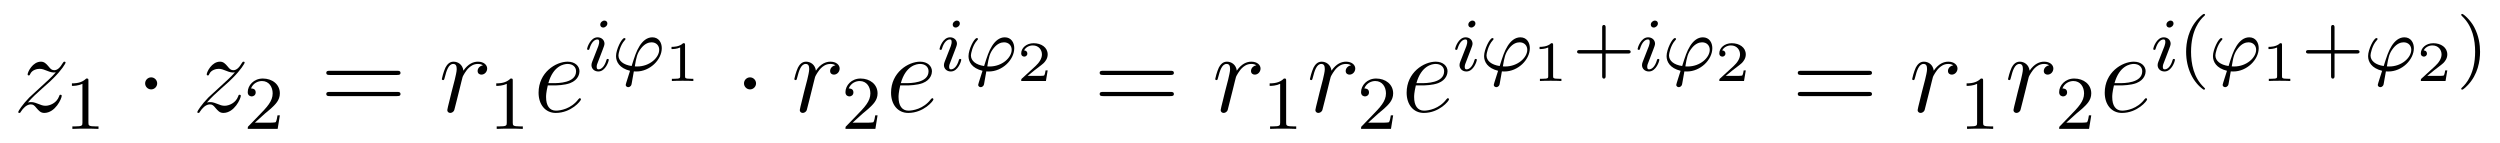 <?xml version='1.0'?>
<!-- This file was generated by dvisvgm 1.14.1 -->
<svg height='15pt' version='1.1' viewBox='0 -15 263 15' width='263pt' xmlns='http://www.w3.org/2000/svg' xmlns:xlink='http://www.w3.org/1999/xlink'>
<g id='page1'>
<g transform='matrix(1 0 0 1 -127 651)'>
<path d='M129.918 -655.208C130.432 -655.794 130.851 -656.165 131.448 -656.703C132.166 -657.324 132.476 -657.623 132.644 -657.802C133.481 -658.627 133.899 -659.321 133.899 -659.416C133.899 -659.512 133.803 -659.512 133.779 -659.512C133.696 -659.512 133.672 -659.464 133.612 -659.38C133.313 -658.866 133.026 -658.615 132.715 -658.615C132.464 -658.615 132.333 -658.723 132.106 -659.01C131.855 -659.308 131.652 -659.512 131.305 -659.512C130.432 -659.512 129.906 -658.424 129.906 -658.173C129.906 -658.137 129.918 -658.065 130.026 -658.065C130.121 -658.065 130.133 -658.113 130.169 -658.197C130.373 -658.675 130.946 -658.759 131.173 -658.759C131.424 -658.759 131.663 -658.675 131.914 -658.567C132.369 -658.376 132.56 -658.376 132.68 -658.376C132.763 -658.376 132.811 -658.376 132.871 -658.388C132.476 -657.922 131.831 -657.348 131.293 -656.858L130.086 -655.746C129.356 -655.005 128.914 -654.3 128.914 -654.216C128.914 -654.144 128.974 -654.12 129.046 -654.12C129.117 -654.12 129.129 -654.132 129.213 -654.276C129.404 -654.575 129.787 -655.017 130.229 -655.017C130.48 -655.017 130.6 -654.933 130.839 -654.634C131.066 -654.372 131.269 -654.12 131.652 -654.12C132.823 -654.12 133.493 -655.639 133.493 -655.913C133.493 -655.961 133.481 -656.033 133.361 -656.033C133.265 -656.033 133.253 -655.985 133.218 -655.866C132.954 -655.16 132.249 -654.873 131.783 -654.873C131.532 -654.873 131.293 -654.957 131.042 -655.065C130.564 -655.256 130.432 -655.256 130.277 -655.256C130.157 -655.256 130.026 -655.256 129.918 -655.208Z' fill-rule='evenodd'/>
<path d='M136.302 -657.516C136.302 -657.731 136.286 -657.739 136.071 -657.739C135.744 -657.42 135.322 -657.229 134.565 -657.229V-656.966C134.78 -656.966 135.21 -656.966 135.672 -657.181V-653.093C135.672 -652.798 135.649 -652.703 134.892 -652.703H134.613V-652.44C134.939 -652.464 135.625 -652.464 135.983 -652.464C136.342 -652.464 137.035 -652.464 137.362 -652.44V-652.703H137.083C136.326 -652.703 136.302 -652.798 136.302 -653.093V-657.516Z' fill-rule='evenodd'/>
<path d='M143.535 -657.228C143.535 -657.575 143.248 -657.862 142.902 -657.862C142.555 -657.862 142.268 -657.575 142.268 -657.228C142.268 -656.882 142.555 -656.595 142.902 -656.595C143.248 -656.595 143.535 -656.882 143.535 -657.228Z' fill-rule='evenodd'/>
<path d='M148.758 -655.208C149.272 -655.794 149.69 -656.165 150.288 -656.703C151.005 -657.324 151.316 -657.623 151.483 -657.802C152.32 -658.627 152.738 -659.321 152.738 -659.416C152.738 -659.512 152.643 -659.512 152.619 -659.512C152.535 -659.512 152.511 -659.464 152.451 -659.38C152.153 -658.866 151.866 -658.615 151.555 -658.615C151.304 -658.615 151.172 -658.723 150.945 -659.01C150.694 -659.308 150.491 -659.512 150.144 -659.512C149.272 -659.512 148.746 -658.424 148.746 -658.173C148.746 -658.137 148.758 -658.065 148.865 -658.065C148.961 -658.065 148.973 -658.113 149.008 -658.197C149.212 -658.675 149.786 -658.759 150.013 -658.759C150.264 -658.759 150.503 -658.675 150.754 -658.567C151.208 -658.376 151.399 -658.376 151.519 -658.376C151.602 -658.376 151.65 -658.376 151.71 -658.388C151.316 -657.922 150.67 -657.348 150.132 -656.858L148.925 -655.746C148.196 -655.005 147.753 -654.3 147.753 -654.216C147.753 -654.144 147.813 -654.12 147.885 -654.12C147.957 -654.12 147.968 -654.132 148.052 -654.276C148.243 -654.575 148.626 -655.017 149.068 -655.017C149.319 -655.017 149.439 -654.933 149.678 -654.634C149.905 -654.372 150.108 -654.12 150.491 -654.12C151.662 -654.12 152.332 -655.639 152.332 -655.913C152.332 -655.961 152.32 -656.033 152.2 -656.033C152.105 -656.033 152.093 -655.985 152.057 -655.866C151.794 -655.16 151.088 -654.873 150.623 -654.873C150.371 -654.873 150.132 -654.957 149.881 -655.065C149.403 -655.256 149.272 -655.256 149.116 -655.256C148.997 -655.256 148.865 -655.256 148.758 -655.208Z' fill-rule='evenodd'/>
<path d='M154.887 -654.066C155.015 -654.185 155.349 -654.448 155.477 -654.56C155.971 -655.014 156.441 -655.452 156.441 -656.177C156.441 -657.125 155.644 -657.739 154.648 -657.739C153.692 -657.739 153.062 -657.014 153.062 -656.305C153.062 -655.914 153.373 -655.858 153.485 -655.858C153.652 -655.858 153.899 -655.978 153.899 -656.281C153.899 -656.695 153.501 -656.695 153.405 -656.695C153.636 -657.277 154.17 -657.476 154.56 -657.476C155.302 -657.476 155.684 -656.847 155.684 -656.177C155.684 -655.348 155.102 -654.743 154.162 -653.779L153.158 -652.743C153.062 -652.655 153.062 -652.639 153.062 -652.44H156.21L156.441 -653.866H156.194C156.17 -653.707 156.106 -653.308 156.011 -653.157C155.963 -653.093 155.357 -653.093 155.23 -653.093H153.811L154.887 -654.066Z' fill-rule='evenodd'/>
<path d='M168.749 -658.113C168.916 -658.113 169.132 -658.113 169.132 -658.328C169.132 -658.555 168.928 -658.555 168.749 -658.555H161.708C161.541 -658.555 161.326 -658.555 161.326 -658.34C161.326 -658.113 161.529 -658.113 161.708 -658.113H168.749ZM168.749 -655.89C168.916 -655.89 169.132 -655.89 169.132 -656.105C169.132 -656.332 168.928 -656.332 168.749 -656.332H161.708C161.541 -656.332 161.326 -656.332 161.326 -656.117C161.326 -655.89 161.529 -655.89 161.708 -655.89H168.749Z' fill-rule='evenodd'/>
<path d='M177.807 -659.129C177.437 -659.058 177.246 -658.794 177.246 -658.532C177.246 -658.245 177.473 -658.149 177.64 -658.149C177.975 -658.149 178.25 -658.436 178.25 -658.794C178.25 -659.177 177.879 -659.512 177.281 -659.512C176.803 -659.512 176.253 -659.297 175.751 -658.567C175.668 -659.201 175.189 -659.512 174.711 -659.512C174.245 -659.512 174.006 -659.153 173.862 -658.89C173.659 -658.46 173.48 -657.742 173.48 -657.683C173.48 -657.635 173.528 -657.575 173.612 -657.575C173.707 -657.575 173.719 -657.587 173.791 -657.862C173.97 -658.579 174.197 -659.273 174.675 -659.273C174.962 -659.273 175.046 -659.069 175.046 -658.723C175.046 -658.46 174.926 -657.993 174.843 -657.623L174.508 -656.332C174.46 -656.105 174.329 -655.567 174.269 -655.352C174.185 -655.041 174.054 -654.479 174.054 -654.419C174.054 -654.252 174.185 -654.12 174.365 -654.12C174.496 -654.12 174.723 -654.204 174.795 -654.443C174.831 -654.539 175.273 -656.344 175.345 -656.619C175.405 -656.882 175.476 -657.133 175.536 -657.396C175.584 -657.563 175.632 -657.754 175.668 -657.91C175.703 -658.017 176.026 -658.603 176.325 -658.866C176.468 -658.998 176.779 -659.273 177.269 -659.273C177.461 -659.273 177.652 -659.237 177.807 -659.129Z' fill-rule='evenodd'/>
<path d='M180.942 -657.516C180.942 -657.731 180.926 -657.739 180.711 -657.739C180.384 -657.42 179.962 -657.229 179.205 -657.229V-656.966C179.42 -656.966 179.85 -656.966 180.312 -657.181V-653.093C180.312 -652.798 180.289 -652.703 179.532 -652.703H179.253V-652.44C179.579 -652.464 180.265 -652.464 180.623 -652.464C180.982 -652.464 181.675 -652.464 182.002 -652.44V-652.703H181.723C180.966 -652.703 180.942 -652.798 180.942 -653.093V-657.516Z' fill-rule='evenodd'/>
<path d='M185.26 -657.013C185.583 -657.013 186.395 -657.037 186.969 -657.252C187.878 -657.599 187.961 -658.293 187.961 -658.507C187.961 -659.033 187.507 -659.512 186.718 -659.512C185.463 -659.512 183.658 -658.376 183.658 -656.248C183.658 -654.993 184.375 -654.12 185.463 -654.12C187.089 -654.12 188.117 -655.387 188.117 -655.543C188.117 -655.615 188.045 -655.674 187.997 -655.674C187.961 -655.674 187.949 -655.662 187.842 -655.555C187.077 -654.539 185.941 -654.36 185.487 -654.36C184.806 -654.36 184.447 -654.897 184.447 -655.782C184.447 -655.949 184.447 -656.248 184.626 -657.013H185.26ZM184.686 -657.252C185.2 -659.093 186.336 -659.273 186.718 -659.273C187.244 -659.273 187.603 -658.962 187.603 -658.507C187.603 -657.252 185.69 -657.252 185.188 -657.252H184.686Z' fill-rule='evenodd'/>
<path d='M190.895 -663.532C190.895 -663.708 190.767 -663.835 190.584 -663.835C190.377 -663.835 190.146 -663.644 190.146 -663.405C190.146 -663.229 190.273 -663.102 190.456 -663.102C190.663 -663.102 190.895 -663.293 190.895 -663.532ZM189.731 -660.608L189.301 -659.508C189.261 -659.389 189.221 -659.293 189.221 -659.157C189.221 -658.767 189.524 -658.48 189.946 -658.48C190.719 -658.48 191.046 -659.596 191.046 -659.699C191.046 -659.779 190.982 -659.803 190.927 -659.803C190.831 -659.803 190.815 -659.747 190.791 -659.667C190.608 -659.03 190.281 -658.703 189.962 -658.703C189.867 -658.703 189.771 -658.743 189.771 -658.958C189.771 -659.15 189.827 -659.293 189.93 -659.54C190.01 -659.755 190.09 -659.97 190.178 -660.186L190.424 -660.831C190.496 -661.014 190.592 -661.261 190.592 -661.397C190.592 -661.795 190.273 -662.074 189.867 -662.074C189.094 -662.074 188.759 -660.958 188.759 -660.855C188.759 -660.783 188.815 -660.751 188.878 -660.751C188.982 -660.751 188.99 -660.799 189.014 -660.879C189.237 -661.636 189.604 -661.851 189.843 -661.851C189.954 -661.851 190.034 -661.811 190.034 -661.588C190.034 -661.508 190.026 -661.397 189.946 -661.158L189.731 -660.608ZM193.679 -658.488C193.766 -658.48 193.862 -658.48 193.95 -658.48C195.352 -658.48 196.619 -659.699 196.619 -660.935C196.619 -661.516 196.301 -662.074 195.623 -662.074C195.058 -662.074 194.611 -661.684 194.285 -661.166C193.934 -660.6 193.775 -660.09 193.447 -659.054C192.58 -659.182 192.061 -659.596 192.061 -660.177C192.061 -660.353 192.229 -661.222 192.707 -661.747C192.803 -661.851 192.803 -661.867 192.803 -661.899C192.803 -661.907 192.803 -661.994 192.683 -661.994C192.404 -661.994 191.806 -660.799 191.806 -660.098C191.806 -659.5 192.157 -658.831 193.28 -658.552L193.042 -657.803C192.89 -657.317 192.826 -657.134 192.826 -657.078C192.826 -656.887 193.002 -656.831 193.09 -656.831C193.153 -656.831 193.376 -656.863 193.44 -657.142C193.495 -657.421 193.624 -658.138 193.679 -658.488ZM193.782 -659.014C193.934 -659.931 194.014 -660.393 194.467 -660.951C194.842 -661.413 195.233 -661.548 195.544 -661.548C196.038 -661.548 196.349 -661.206 196.349 -660.767C196.349 -659.931 195.336 -659.006 194.029 -659.006C193.957 -659.006 193.854 -659.006 193.782 -659.014Z' fill-rule='evenodd'/>
<path d='M199.067 -661.274C199.067 -661.454 199.043 -661.454 198.863 -661.454C198.468 -661.071 197.858 -661.071 197.644 -661.071V-660.838C197.798 -660.838 198.193 -660.838 198.552 -661.006V-657.988C198.552 -657.791 198.552 -657.713 197.936 -657.713H197.68V-657.48C198.008 -657.504 198.474 -657.504 198.809 -657.504S199.61 -657.504 199.939 -657.48V-657.713H199.682C199.067 -657.713 199.067 -657.791 199.067 -657.988V-661.274Z' fill-rule='evenodd'/>
<path d='M206.536 -657.228C206.536 -657.575 206.249 -657.862 205.902 -657.862C205.555 -657.862 205.268 -657.575 205.268 -657.228C205.268 -656.882 205.555 -656.595 205.902 -656.595C206.249 -656.595 206.536 -656.882 206.536 -657.228Z' fill-rule='evenodd'/>
<path d='M214.889 -659.129C214.519 -659.058 214.328 -658.794 214.328 -658.532C214.328 -658.245 214.555 -658.149 214.722 -658.149C215.057 -658.149 215.332 -658.436 215.332 -658.794C215.332 -659.177 214.961 -659.512 214.363 -659.512C213.886 -659.512 213.336 -659.297 212.833 -658.567C212.749 -659.201 212.272 -659.512 211.794 -659.512C211.327 -659.512 211.088 -659.153 210.944 -658.89C210.742 -658.46 210.562 -657.742 210.562 -657.683C210.562 -657.635 210.61 -657.575 210.694 -657.575C210.79 -657.575 210.802 -657.587 210.872 -657.862C211.052 -658.579 211.279 -659.273 211.758 -659.273C212.045 -659.273 212.128 -659.069 212.128 -658.723C212.128 -658.46 212.009 -657.993 211.925 -657.623L211.59 -656.332C211.542 -656.105 211.411 -655.567 211.351 -655.352C211.267 -655.041 211.136 -654.479 211.136 -654.419C211.136 -654.252 211.267 -654.12 211.447 -654.12C211.578 -654.12 211.805 -654.204 211.877 -654.443C211.913 -654.539 212.356 -656.344 212.426 -656.619C212.486 -656.882 212.558 -657.133 212.618 -657.396C212.666 -657.563 212.713 -657.754 212.749 -657.91C212.785 -658.017 213.108 -658.603 213.407 -658.866C213.551 -658.998 213.862 -659.273 214.351 -659.273C214.543 -659.273 214.734 -659.237 214.889 -659.129Z' fill-rule='evenodd'/>
<path d='M217.768 -654.066C217.895 -654.185 218.23 -654.448 218.357 -654.56C218.851 -655.014 219.32 -655.452 219.32 -656.177C219.32 -657.125 218.524 -657.739 217.528 -657.739C216.572 -657.739 215.942 -657.014 215.942 -656.305C215.942 -655.914 216.253 -655.858 216.365 -655.858C216.532 -655.858 216.779 -655.978 216.779 -656.281C216.779 -656.695 216.38 -656.695 216.286 -656.695C216.516 -657.277 217.05 -657.476 217.44 -657.476C218.182 -657.476 218.564 -656.847 218.564 -656.177C218.564 -655.348 217.982 -654.743 217.042 -653.779L216.038 -652.743C215.942 -652.655 215.942 -652.639 215.942 -652.44H219.09L219.32 -653.866H219.073C219.05 -653.707 218.987 -653.308 218.891 -653.157C218.843 -653.093 218.237 -653.093 218.11 -653.093H216.691L217.768 -654.066Z' fill-rule='evenodd'/>
<path d='M222.34 -657.013C222.662 -657.013 223.475 -657.037 224.05 -657.252C224.958 -657.599 225.041 -658.293 225.041 -658.507C225.041 -659.033 224.587 -659.512 223.798 -659.512C222.544 -659.512 220.738 -658.376 220.738 -656.248C220.738 -654.993 221.455 -654.12 222.544 -654.12C224.168 -654.12 225.197 -655.387 225.197 -655.543C225.197 -655.615 225.125 -655.674 225.077 -655.674C225.041 -655.674 225.029 -655.662 224.922 -655.555C224.156 -654.539 223.021 -654.36 222.566 -654.36C221.886 -654.36 221.527 -654.897 221.527 -655.782C221.527 -655.949 221.527 -656.248 221.706 -657.013H222.34ZM221.766 -657.252C222.28 -659.093 223.416 -659.273 223.798 -659.273C224.324 -659.273 224.683 -658.962 224.683 -658.507C224.683 -657.252 222.77 -657.252 222.268 -657.252H221.766Z' fill-rule='evenodd'/>
<path d='M227.975 -663.532C227.975 -663.708 227.848 -663.835 227.664 -663.835C227.456 -663.835 227.226 -663.644 227.226 -663.405C227.226 -663.229 227.353 -663.102 227.537 -663.102C227.743 -663.102 227.975 -663.293 227.975 -663.532ZM226.811 -660.608L226.381 -659.508C226.34 -659.389 226.301 -659.293 226.301 -659.157C226.301 -658.767 226.604 -658.48 227.027 -658.48C227.8 -658.48 228.126 -659.596 228.126 -659.699C228.126 -659.779 228.062 -659.803 228.006 -659.803C227.911 -659.803 227.896 -659.747 227.87 -659.667C227.688 -659.03 227.36 -658.703 227.042 -658.703C226.946 -658.703 226.85 -658.743 226.85 -658.958C226.85 -659.15 226.907 -659.293 227.01 -659.54C227.09 -659.755 227.17 -659.97 227.257 -660.186L227.504 -660.831C227.576 -661.014 227.672 -661.261 227.672 -661.397C227.672 -661.795 227.353 -662.074 226.946 -662.074C226.174 -662.074 225.839 -660.958 225.839 -660.855C225.839 -660.783 225.895 -660.751 225.959 -660.751C226.062 -660.751 226.07 -660.799 226.094 -660.879C226.318 -661.636 226.684 -661.851 226.922 -661.851C227.034 -661.851 227.114 -661.811 227.114 -661.588C227.114 -661.508 227.106 -661.397 227.027 -661.158L226.811 -660.608ZM230.759 -658.488C230.846 -658.48 230.942 -658.48 231.03 -658.48C232.432 -658.48 233.699 -659.699 233.699 -660.935C233.699 -661.516 233.381 -662.074 232.703 -662.074C232.138 -662.074 231.691 -661.684 231.365 -661.166C231.014 -660.6 230.855 -660.09 230.527 -659.054C229.66 -659.182 229.141 -659.596 229.141 -660.177C229.141 -660.353 229.309 -661.222 229.787 -661.747C229.883 -661.851 229.883 -661.867 229.883 -661.899C229.883 -661.907 229.883 -661.994 229.763 -661.994C229.484 -661.994 228.886 -660.799 228.886 -660.098C228.886 -659.5 229.237 -658.831 230.36 -658.552L230.122 -657.803C229.97 -657.317 229.906 -657.134 229.906 -657.078C229.906 -656.887 230.082 -656.831 230.17 -656.831C230.233 -656.831 230.456 -656.863 230.52 -657.142C230.575 -657.421 230.704 -658.138 230.759 -658.488ZM230.862 -659.014C231.014 -659.931 231.094 -660.393 231.547 -660.951C231.922 -661.413 232.313 -661.548 232.624 -661.548C233.118 -661.548 233.429 -661.206 233.429 -660.767C233.429 -659.931 232.416 -659.006 231.109 -659.006C231.037 -659.006 230.934 -659.006 230.862 -659.014Z' fill-rule='evenodd'/>
<path d='M237.216 -658.597H236.995C236.983 -658.514 236.923 -658.119 236.833 -658.054C236.792 -658.018 236.308 -658.018 236.224 -658.018H235.106L235.871 -658.639C236.075 -658.801 236.606 -659.183 236.792 -659.362C236.971 -659.542 237.216 -659.846 237.216 -660.271C237.216 -661.017 236.54 -661.454 235.74 -661.454C234.968 -661.454 234.431 -660.946 234.431 -660.384C234.431 -660.079 234.688 -660.043 234.754 -660.043C234.902 -660.043 235.076 -660.151 235.076 -660.366C235.076 -660.498 234.998 -660.689 234.736 -660.689C234.872 -660.994 235.237 -661.221 235.65 -661.221C236.278 -661.221 236.612 -660.755 236.612 -660.271C236.612 -659.846 236.332 -659.41 235.913 -659.028L234.497 -657.731C234.437 -657.671 234.431 -657.665 234.431 -657.48H237.031L237.216 -658.597Z' fill-rule='evenodd'/>
<path d='M250.109 -658.113C250.277 -658.113 250.492 -658.113 250.492 -658.328C250.492 -658.555 250.289 -658.555 250.109 -658.555H243.068C242.9 -658.555 242.686 -658.555 242.686 -658.34C242.686 -658.113 242.888 -658.113 243.068 -658.113H250.109ZM250.109 -655.89C250.277 -655.89 250.492 -655.89 250.492 -656.105C250.492 -656.332 250.289 -656.332 250.109 -656.332H243.068C242.9 -656.332 242.686 -656.332 242.686 -656.117C242.686 -655.89 242.888 -655.89 243.068 -655.89H250.109Z' fill-rule='evenodd'/>
<path d='M259.168 -659.129C258.797 -659.058 258.606 -658.794 258.606 -658.532C258.606 -658.245 258.833 -658.149 259 -658.149C259.334 -658.149 259.609 -658.436 259.609 -658.794C259.609 -659.177 259.24 -659.512 258.641 -659.512C258.163 -659.512 257.614 -659.297 257.111 -658.567C257.028 -659.201 256.549 -659.512 256.072 -659.512C255.605 -659.512 255.366 -659.153 255.222 -658.89C255.019 -658.46 254.84 -657.742 254.84 -657.683C254.84 -657.635 254.888 -657.575 254.971 -657.575C255.067 -657.575 255.079 -657.587 255.151 -657.862C255.33 -658.579 255.557 -659.273 256.036 -659.273C256.322 -659.273 256.406 -659.069 256.406 -658.723C256.406 -658.46 256.286 -657.993 256.202 -657.623L255.868 -656.332C255.821 -656.105 255.689 -655.567 255.629 -655.352C255.545 -655.041 255.414 -654.479 255.414 -654.419C255.414 -654.252 255.545 -654.12 255.725 -654.12C255.856 -654.12 256.084 -654.204 256.156 -654.443C256.19 -654.539 256.633 -656.344 256.705 -656.619C256.765 -656.882 256.836 -657.133 256.896 -657.396C256.944 -657.563 256.992 -657.754 257.028 -657.91C257.064 -658.017 257.387 -658.603 257.686 -658.866C257.828 -658.998 258.139 -659.273 258.629 -659.273C258.821 -659.273 259.012 -659.237 259.168 -659.129Z' fill-rule='evenodd'/>
<path d='M262.302 -657.516C262.302 -657.731 262.286 -657.739 262.07 -657.739C261.744 -657.42 261.322 -657.229 260.566 -657.229V-656.966C260.78 -656.966 261.21 -656.966 261.672 -657.181V-653.093C261.672 -652.798 261.649 -652.703 260.892 -652.703H260.612V-652.44C260.939 -652.464 261.625 -652.464 261.984 -652.464C262.342 -652.464 263.035 -652.464 263.362 -652.44V-652.703H263.083C262.326 -652.703 262.302 -652.798 262.302 -653.093V-657.516Z' fill-rule='evenodd'/>
<path d='M269.13 -659.129C268.759 -659.058 268.568 -658.794 268.568 -658.532C268.568 -658.245 268.795 -658.149 268.963 -658.149C269.298 -658.149 269.573 -658.436 269.573 -658.794C269.573 -659.177 269.202 -659.512 268.604 -659.512C268.126 -659.512 267.576 -659.297 267.074 -658.567C266.99 -659.201 266.512 -659.512 266.034 -659.512C265.568 -659.512 265.328 -659.153 265.186 -658.89C264.982 -658.46 264.803 -657.742 264.803 -657.683C264.803 -657.635 264.851 -657.575 264.935 -657.575C265.03 -657.575 265.042 -657.587 265.114 -657.862C265.292 -658.579 265.52 -659.273 265.998 -659.273C266.285 -659.273 266.369 -659.069 266.369 -658.723C266.369 -658.46 266.249 -657.993 266.166 -657.623L265.831 -656.332C265.783 -656.105 265.651 -655.567 265.592 -655.352C265.508 -655.041 265.376 -654.479 265.376 -654.419C265.376 -654.252 265.508 -654.12 265.687 -654.12C265.819 -654.12 266.046 -654.204 266.118 -654.443C266.154 -654.539 266.596 -656.344 266.668 -656.619C266.728 -656.882 266.8 -657.133 266.858 -657.396C266.906 -657.563 266.954 -657.754 266.99 -657.91C267.026 -658.017 267.349 -658.603 267.648 -658.866C267.791 -658.998 268.102 -659.273 268.592 -659.273C268.783 -659.273 268.975 -659.237 269.13 -659.129Z' fill-rule='evenodd'/>
<path d='M272.008 -654.066C272.135 -654.185 272.47 -654.448 272.597 -654.56C273.091 -655.014 273.56 -655.452 273.56 -656.177C273.56 -657.125 272.764 -657.739 271.768 -657.739C270.812 -657.739 270.182 -657.014 270.182 -656.305C270.182 -655.914 270.493 -655.858 270.605 -655.858C270.772 -655.858 271.019 -655.978 271.019 -656.281C271.019 -656.695 270.62 -656.695 270.526 -656.695C270.756 -657.277 271.29 -657.476 271.68 -657.476C272.422 -657.476 272.804 -656.847 272.804 -656.177C272.804 -655.348 272.222 -654.743 271.282 -653.779L270.278 -652.743C270.182 -652.655 270.182 -652.639 270.182 -652.44H273.33L273.56 -653.866H273.313C273.29 -653.707 273.227 -653.308 273.131 -653.157C273.083 -653.093 272.477 -653.093 272.35 -653.093H270.931L272.008 -654.066Z' fill-rule='evenodd'/>
<path d='M276.58 -657.013C276.902 -657.013 277.715 -657.037 278.29 -657.252C279.198 -657.599 279.281 -658.293 279.281 -658.507C279.281 -659.033 278.827 -659.512 278.038 -659.512C276.784 -659.512 274.978 -658.376 274.978 -656.248C274.978 -654.993 275.695 -654.12 276.784 -654.12C278.408 -654.12 279.437 -655.387 279.437 -655.543C279.437 -655.615 279.365 -655.674 279.317 -655.674C279.281 -655.674 279.269 -655.662 279.162 -655.555C278.396 -654.539 277.261 -654.36 276.806 -654.36C276.126 -654.36 275.767 -654.897 275.767 -655.782C275.767 -655.949 275.767 -656.248 275.946 -657.013H276.58ZM276.006 -657.252C276.52 -659.093 277.656 -659.273 278.038 -659.273C278.564 -659.273 278.923 -658.962 278.923 -658.507C278.923 -657.252 277.01 -657.252 276.508 -657.252H276.006Z' fill-rule='evenodd'/>
<path d='M282.215 -663.532C282.215 -663.708 282.088 -663.835 281.904 -663.835C281.696 -663.835 281.466 -663.644 281.466 -663.405C281.466 -663.229 281.593 -663.102 281.777 -663.102C281.983 -663.102 282.215 -663.293 282.215 -663.532ZM281.051 -660.608L280.621 -659.508C280.58 -659.389 280.541 -659.293 280.541 -659.157C280.541 -658.767 280.844 -658.48 281.267 -658.48C282.04 -658.48 282.366 -659.596 282.366 -659.699C282.366 -659.779 282.302 -659.803 282.246 -659.803C282.151 -659.803 282.136 -659.747 282.11 -659.667C281.928 -659.03 281.6 -658.703 281.282 -658.703C281.186 -658.703 281.09 -658.743 281.09 -658.958C281.09 -659.15 281.147 -659.293 281.25 -659.54C281.33 -659.755 281.41 -659.97 281.497 -660.186L281.744 -660.831C281.816 -661.014 281.912 -661.261 281.912 -661.397C281.912 -661.795 281.593 -662.074 281.186 -662.074C280.414 -662.074 280.079 -660.958 280.079 -660.855C280.079 -660.783 280.135 -660.751 280.199 -660.751C280.302 -660.751 280.31 -660.799 280.334 -660.879C280.558 -661.636 280.924 -661.851 281.162 -661.851C281.274 -661.851 281.354 -661.811 281.354 -661.588C281.354 -661.508 281.346 -661.397 281.267 -661.158L281.051 -660.608ZM284.999 -658.488C285.086 -658.48 285.182 -658.48 285.27 -658.48C286.672 -658.48 287.939 -659.699 287.939 -660.935C287.939 -661.516 287.621 -662.074 286.943 -662.074C286.378 -662.074 285.931 -661.684 285.605 -661.166C285.254 -660.6 285.095 -660.09 284.767 -659.054C283.9 -659.182 283.381 -659.596 283.381 -660.177C283.381 -660.353 283.549 -661.222 284.027 -661.747C284.123 -661.851 284.123 -661.867 284.123 -661.899C284.123 -661.907 284.123 -661.994 284.003 -661.994C283.724 -661.994 283.126 -660.799 283.126 -660.098C283.126 -659.5 283.477 -658.831 284.6 -658.552L284.362 -657.803C284.21 -657.317 284.146 -657.134 284.146 -657.078C284.146 -656.887 284.322 -656.831 284.41 -656.831C284.473 -656.831 284.696 -656.863 284.76 -657.142C284.815 -657.421 284.944 -658.138 284.999 -658.488ZM285.102 -659.014C285.254 -659.931 285.334 -660.393 285.787 -660.951C286.162 -661.413 286.553 -661.548 286.864 -661.548C287.358 -661.548 287.669 -661.206 287.669 -660.767C287.669 -659.931 286.656 -659.006 285.349 -659.006C285.277 -659.006 285.174 -659.006 285.102 -659.014Z' fill-rule='evenodd'/>
<path d='M290.387 -661.274C290.387 -661.454 290.363 -661.454 290.183 -661.454C289.788 -661.071 289.178 -661.071 288.964 -661.071V-660.838C289.118 -660.838 289.513 -660.838 289.872 -661.006V-657.988C289.872 -657.791 289.872 -657.713 289.256 -657.713H289V-657.48C289.328 -657.504 289.794 -657.504 290.129 -657.504C290.464 -657.504 290.93 -657.504 291.259 -657.48V-657.713H291.002C290.387 -657.713 290.387 -657.791 290.387 -657.988V-661.274Z' fill-rule='evenodd'/>
<path d='M295.914 -660.369H298.256C298.368 -660.369 298.543 -660.369 298.543 -660.552C298.543 -660.735 298.368 -660.735 298.256 -660.735H295.914V-663.086C295.914 -663.198 295.914 -663.373 295.73 -663.373C295.548 -663.373 295.548 -663.198 295.548 -663.086V-660.735H293.197C293.086 -660.735 292.91 -660.735 292.91 -660.552C292.91 -660.369 293.086 -660.369 293.197 -660.369H295.548V-658.018C295.548 -657.907 295.548 -657.731 295.73 -657.731C295.914 -657.731 295.914 -657.907 295.914 -658.018V-660.369Z' fill-rule='evenodd'/>
<path d='M301.412 -663.532C301.412 -663.708 301.285 -663.835 301.102 -663.835C300.894 -663.835 300.664 -663.644 300.664 -663.405C300.664 -663.229 300.791 -663.102 300.974 -663.102C301.181 -663.102 301.412 -663.293 301.412 -663.532ZM300.248 -660.608L299.819 -659.508C299.778 -659.389 299.738 -659.293 299.738 -659.157C299.738 -658.767 300.042 -658.48 300.464 -658.48C301.237 -658.48 301.564 -659.596 301.564 -659.699C301.564 -659.779 301.5 -659.803 301.445 -659.803C301.349 -659.803 301.333 -659.747 301.308 -659.667C301.126 -659.03 300.798 -658.703 300.48 -658.703C300.384 -658.703 300.288 -658.743 300.288 -658.958C300.288 -659.15 300.344 -659.293 300.448 -659.54C300.528 -659.755 300.607 -659.97 300.695 -660.186L300.942 -660.831C301.014 -661.014 301.11 -661.261 301.11 -661.397C301.11 -661.795 300.791 -662.074 300.384 -662.074C299.611 -662.074 299.276 -660.958 299.276 -660.855C299.276 -660.783 299.333 -660.751 299.396 -660.751C299.5 -660.751 299.508 -660.799 299.532 -660.879C299.755 -661.636 300.121 -661.851 300.36 -661.851C300.472 -661.851 300.552 -661.811 300.552 -661.588C300.552 -661.508 300.544 -661.397 300.464 -661.158L300.248 -660.608ZM304.196 -658.488C304.284 -658.48 304.38 -658.48 304.468 -658.48C305.869 -658.48 307.136 -659.699 307.136 -660.935C307.136 -661.516 306.818 -662.074 306.14 -662.074C305.575 -662.074 305.129 -661.684 304.802 -661.166C304.452 -660.6 304.292 -660.09 303.965 -659.054C303.097 -659.182 302.579 -659.596 302.579 -660.177C302.579 -660.353 302.747 -661.222 303.224 -661.747C303.32 -661.851 303.32 -661.867 303.32 -661.899C303.32 -661.907 303.32 -661.994 303.2 -661.994C302.922 -661.994 302.324 -660.799 302.324 -660.098C302.324 -659.5 302.675 -658.831 303.798 -658.552L303.559 -657.803C303.408 -657.317 303.344 -657.134 303.344 -657.078C303.344 -656.887 303.52 -656.831 303.607 -656.831C303.671 -656.831 303.894 -656.863 303.958 -657.142C304.013 -657.421 304.141 -658.138 304.196 -658.488ZM304.3 -659.014C304.452 -659.931 304.531 -660.393 304.985 -660.951C305.359 -661.413 305.75 -661.548 306.061 -661.548C306.556 -661.548 306.866 -661.206 306.866 -660.767C306.866 -659.931 305.854 -659.006 304.547 -659.006C304.475 -659.006 304.372 -659.006 304.3 -659.014Z' fill-rule='evenodd'/>
<path d='M310.656 -658.597H310.435C310.423 -658.514 310.363 -658.119 310.273 -658.054C310.232 -658.018 309.748 -658.018 309.664 -658.018H308.546L309.311 -658.639C309.515 -658.801 310.046 -659.183 310.232 -659.362C310.411 -659.542 310.656 -659.846 310.656 -660.271C310.656 -661.017 309.98 -661.454 309.18 -661.454C308.408 -661.454 307.871 -660.946 307.871 -660.384C307.871 -660.079 308.128 -660.043 308.194 -660.043C308.342 -660.043 308.516 -660.151 308.516 -660.366C308.516 -660.498 308.438 -660.689 308.176 -660.689C308.312 -660.994 308.677 -661.221 309.09 -661.221C309.718 -661.221 310.052 -660.755 310.052 -660.271C310.052 -659.846 309.772 -659.41 309.353 -659.028L307.937 -657.731C307.877 -657.671 307.871 -657.665 307.871 -657.48H310.471L310.656 -658.597Z' fill-rule='evenodd'/>
<path d='M323.549 -658.113C323.717 -658.113 323.932 -658.113 323.932 -658.328C323.932 -658.555 323.729 -658.555 323.549 -658.555H316.508C316.34 -658.555 316.126 -658.555 316.126 -658.34C316.126 -658.113 316.328 -658.113 316.508 -658.113H323.549ZM323.549 -655.89C323.717 -655.89 323.932 -655.89 323.932 -656.105C323.932 -656.332 323.729 -656.332 323.549 -656.332H316.508C316.34 -656.332 316.126 -656.332 316.126 -656.117C316.126 -655.89 316.328 -655.89 316.508 -655.89H323.549Z' fill-rule='evenodd'/>
<path d='M332.488 -659.129C332.117 -659.058 331.926 -658.794 331.926 -658.532C331.926 -658.245 332.153 -658.149 332.32 -658.149C332.654 -658.149 332.929 -658.436 332.929 -658.794C332.929 -659.177 332.56 -659.512 331.961 -659.512C331.483 -659.512 330.934 -659.297 330.431 -658.567C330.348 -659.201 329.869 -659.512 329.392 -659.512C328.925 -659.512 328.686 -659.153 328.542 -658.89C328.339 -658.46 328.16 -657.742 328.16 -657.683C328.16 -657.635 328.208 -657.575 328.291 -657.575C328.387 -657.575 328.399 -657.587 328.471 -657.862C328.65 -658.579 328.877 -659.273 329.356 -659.273C329.642 -659.273 329.726 -659.069 329.726 -658.723C329.726 -658.46 329.606 -657.993 329.522 -657.623L329.188 -656.332C329.141 -656.105 329.009 -655.567 328.949 -655.352C328.865 -655.041 328.734 -654.479 328.734 -654.419C328.734 -654.252 328.865 -654.12 329.045 -654.12C329.176 -654.12 329.404 -654.204 329.476 -654.443C329.51 -654.539 329.953 -656.344 330.025 -656.619C330.085 -656.882 330.156 -657.133 330.216 -657.396C330.264 -657.563 330.312 -657.754 330.348 -657.91C330.384 -658.017 330.707 -658.603 331.006 -658.866C331.148 -658.998 331.459 -659.273 331.949 -659.273C332.141 -659.273 332.332 -659.237 332.488 -659.129Z' fill-rule='evenodd'/>
<path d='M335.622 -657.516C335.622 -657.731 335.606 -657.739 335.39 -657.739C335.064 -657.42 334.642 -657.229 333.886 -657.229V-656.966C334.1 -656.966 334.53 -656.966 334.992 -657.181V-653.093C334.992 -652.798 334.969 -652.703 334.212 -652.703H333.932V-652.44C334.259 -652.464 334.945 -652.464 335.304 -652.464C335.662 -652.464 336.355 -652.464 336.682 -652.44V-652.703H336.403C335.646 -652.703 335.622 -652.798 335.622 -653.093V-657.516Z' fill-rule='evenodd'/>
<path d='M342.57 -659.129C342.199 -659.058 342.008 -658.794 342.008 -658.532C342.008 -658.245 342.235 -658.149 342.403 -658.149C342.738 -658.149 343.013 -658.436 343.013 -658.794C343.013 -659.177 342.642 -659.512 342.044 -659.512C341.566 -659.512 341.016 -659.297 340.514 -658.567C340.43 -659.201 339.952 -659.512 339.474 -659.512C339.008 -659.512 338.768 -659.153 338.626 -658.89C338.422 -658.46 338.243 -657.742 338.243 -657.683C338.243 -657.635 338.291 -657.575 338.375 -657.575C338.47 -657.575 338.482 -657.587 338.554 -657.862C338.732 -658.579 338.96 -659.273 339.438 -659.273C339.725 -659.273 339.809 -659.069 339.809 -658.723C339.809 -658.46 339.689 -657.993 339.606 -657.623L339.271 -656.332C339.223 -656.105 339.091 -655.567 339.032 -655.352C338.948 -655.041 338.816 -654.479 338.816 -654.419C338.816 -654.252 338.948 -654.12 339.127 -654.12C339.259 -654.12 339.486 -654.204 339.558 -654.443C339.594 -654.539 340.036 -656.344 340.108 -656.619C340.168 -656.882 340.24 -657.133 340.298 -657.396C340.346 -657.563 340.394 -657.754 340.43 -657.91C340.466 -658.017 340.789 -658.603 341.088 -658.866C341.231 -658.998 341.542 -659.273 342.032 -659.273C342.223 -659.273 342.415 -659.237 342.57 -659.129Z' fill-rule='evenodd'/>
<path d='M345.448 -654.066C345.575 -654.185 345.91 -654.448 346.037 -654.56C346.531 -655.014 347 -655.452 347 -656.177C347 -657.125 346.204 -657.739 345.208 -657.739C344.252 -657.739 343.622 -657.014 343.622 -656.305C343.622 -655.914 343.933 -655.858 344.045 -655.858C344.212 -655.858 344.459 -655.978 344.459 -656.281C344.459 -656.695 344.06 -656.695 343.966 -656.695C344.196 -657.277 344.73 -657.476 345.12 -657.476C345.862 -657.476 346.244 -656.847 346.244 -656.177C346.244 -655.348 345.662 -654.743 344.722 -653.779L343.718 -652.743C343.622 -652.655 343.622 -652.639 343.622 -652.44H346.77L347 -653.866H346.753C346.73 -653.707 346.667 -653.308 346.571 -653.157C346.523 -653.093 345.917 -653.093 345.79 -653.093H344.371L345.448 -654.066Z' fill-rule='evenodd'/>
<path d='M350.02 -657.013C350.342 -657.013 351.155 -657.037 351.73 -657.252C352.638 -657.599 352.721 -658.293 352.721 -658.507C352.721 -659.033 352.267 -659.512 351.478 -659.512C350.224 -659.512 348.418 -658.376 348.418 -656.248C348.418 -654.993 349.135 -654.12 350.224 -654.12C351.848 -654.12 352.877 -655.387 352.877 -655.543C352.877 -655.615 352.805 -655.674 352.757 -655.674C352.721 -655.674 352.709 -655.662 352.602 -655.555C351.836 -654.539 350.701 -654.36 350.246 -654.36C349.566 -654.36 349.207 -654.897 349.207 -655.782C349.207 -655.949 349.207 -656.248 349.386 -657.013H350.02ZM349.446 -657.252C349.96 -659.093 351.096 -659.273 351.478 -659.273C352.004 -659.273 352.363 -658.962 352.363 -658.507C352.363 -657.252 350.45 -657.252 349.948 -657.252H349.446Z' fill-rule='evenodd'/>
<path d='M355.655 -663.532C355.655 -663.708 355.528 -663.835 355.344 -663.835C355.136 -663.835 354.906 -663.644 354.906 -663.405C354.906 -663.229 355.033 -663.102 355.217 -663.102C355.423 -663.102 355.655 -663.293 355.655 -663.532ZM354.491 -660.608L354.061 -659.508C354.02 -659.389 353.981 -659.293 353.981 -659.157C353.981 -658.767 354.284 -658.48 354.707 -658.48C355.48 -658.48 355.806 -659.596 355.806 -659.699C355.806 -659.779 355.742 -659.803 355.686 -659.803C355.591 -659.803 355.576 -659.747 355.55 -659.667C355.368 -659.03 355.04 -658.703 354.722 -658.703C354.626 -658.703 354.53 -658.743 354.53 -658.958C354.53 -659.15 354.587 -659.293 354.69 -659.54C354.77 -659.755 354.85 -659.97 354.937 -660.186L355.184 -660.831C355.256 -661.014 355.352 -661.261 355.352 -661.397C355.352 -661.795 355.033 -662.074 354.626 -662.074C353.854 -662.074 353.519 -660.958 353.519 -660.855C353.519 -660.783 353.575 -660.751 353.639 -660.751C353.742 -660.751 353.75 -660.799 353.774 -660.879C353.998 -661.636 354.364 -661.851 354.602 -661.851C354.714 -661.851 354.794 -661.811 354.794 -661.588C354.794 -661.508 354.786 -661.397 354.707 -661.158L354.491 -660.608Z' fill-rule='evenodd'/>
<path d='M358.812 -656.568C358.876 -656.568 358.972 -656.568 358.972 -656.663C358.972 -656.695 358.964 -656.703 358.86 -656.807C357.769 -657.835 357.498 -659.317 357.498 -660.552C357.498 -662.847 358.446 -663.923 358.853 -664.289C358.964 -664.393 358.972 -664.401 358.972 -664.441C358.972 -664.481 358.94 -664.536 358.86 -664.536C358.733 -664.536 358.334 -664.13 358.271 -664.058C357.203 -662.943 356.98 -661.508 356.98 -660.552C356.98 -658.767 357.728 -657.333 358.812 -656.568Z' fill-rule='evenodd'/>
<path d='M361.676 -658.488C361.764 -658.48 361.859 -658.48 361.948 -658.48C363.349 -658.48 364.616 -659.699 364.616 -660.935C364.616 -661.516 364.298 -662.074 363.62 -662.074C363.055 -662.074 362.609 -661.684 362.282 -661.166C361.931 -660.6 361.772 -660.09 361.445 -659.054C360.576 -659.182 360.059 -659.596 360.059 -660.177C360.059 -660.353 360.226 -661.222 360.704 -661.747C360.799 -661.851 360.799 -661.867 360.799 -661.899C360.799 -661.907 360.799 -661.994 360.68 -661.994C360.401 -661.994 359.803 -660.799 359.803 -660.098C359.803 -659.5 360.154 -658.831 361.278 -658.552L361.039 -657.803C360.887 -657.317 360.823 -657.134 360.823 -657.078C360.823 -656.887 360.998 -656.831 361.086 -656.831C361.151 -656.831 361.374 -656.863 361.438 -657.142C361.493 -657.421 361.62 -658.138 361.676 -658.488ZM361.78 -659.014C361.931 -659.931 362.011 -660.393 362.465 -660.951C362.839 -661.413 363.23 -661.548 363.541 -661.548C364.034 -661.548 364.345 -661.206 364.345 -660.767C364.345 -659.931 363.334 -659.006 362.027 -659.006C361.955 -659.006 361.852 -659.006 361.78 -659.014Z' fill-rule='evenodd'/>
<path d='M367.067 -661.274C367.067 -661.454 367.043 -661.454 366.863 -661.454C366.468 -661.071 365.858 -661.071 365.644 -661.071V-660.838C365.798 -660.838 366.193 -660.838 366.552 -661.006V-657.988C366.552 -657.791 366.552 -657.713 365.936 -657.713H365.68V-657.48C366.008 -657.504 366.474 -657.504 366.809 -657.504C367.144 -657.504 367.61 -657.504 367.939 -657.48V-657.713H367.682C367.067 -657.713 367.067 -657.791 367.067 -657.988V-661.274Z' fill-rule='evenodd'/>
<path d='M372.594 -660.369H374.936C375.048 -660.369 375.223 -660.369 375.223 -660.552C375.223 -660.735 375.048 -660.735 374.936 -660.735H372.594V-663.086C372.594 -663.198 372.594 -663.373 372.41 -663.373C372.228 -663.373 372.228 -663.198 372.228 -663.086V-660.735H369.877C369.766 -660.735 369.59 -660.735 369.59 -660.552C369.59 -660.369 369.766 -660.369 369.877 -660.369H372.228V-658.018C372.228 -657.907 372.228 -657.731 372.41 -657.731C372.594 -657.731 372.594 -657.907 372.594 -658.018V-660.369Z' fill-rule='evenodd'/>
<path d='M377.996 -658.488C378.084 -658.48 378.18 -658.48 378.268 -658.48C379.67 -658.48 380.938 -659.699 380.938 -660.935C380.938 -661.516 380.618 -662.074 379.94 -662.074C379.375 -662.074 378.929 -661.684 378.602 -661.166C378.252 -660.6 378.092 -660.09 377.766 -659.054C376.897 -659.182 376.379 -659.596 376.379 -660.177C376.379 -660.353 376.547 -661.222 377.024 -661.747C377.12 -661.851 377.12 -661.867 377.12 -661.899C377.12 -661.907 377.12 -661.994 377 -661.994C376.722 -661.994 376.124 -660.799 376.124 -660.098C376.124 -659.5 376.475 -658.831 377.598 -658.552L377.359 -657.803C377.208 -657.317 377.144 -657.134 377.144 -657.078C377.144 -656.887 377.32 -656.831 377.407 -656.831C377.471 -656.831 377.694 -656.863 377.758 -657.142C377.813 -657.421 377.941 -658.138 377.996 -658.488ZM378.1 -659.014C378.252 -659.931 378.331 -660.393 378.786 -660.951C379.16 -661.413 379.55 -661.548 379.861 -661.548C380.356 -661.548 380.666 -661.206 380.666 -660.767C380.666 -659.931 379.654 -659.006 378.347 -659.006C378.276 -659.006 378.172 -659.006 378.1 -659.014Z' fill-rule='evenodd'/>
<path d='M384.456 -658.597H384.235C384.223 -658.514 384.163 -658.119 384.073 -658.054C384.032 -658.018 383.548 -658.018 383.464 -658.018H382.346L383.111 -658.639C383.315 -658.801 383.846 -659.183 384.032 -659.362C384.211 -659.542 384.456 -659.846 384.456 -660.271C384.456 -661.017 383.78 -661.454 382.98 -661.454C382.208 -661.454 381.671 -660.946 381.671 -660.384C381.671 -660.079 381.928 -660.043 381.994 -660.043C382.142 -660.043 382.316 -660.151 382.316 -660.366C382.316 -660.498 382.238 -660.689 381.976 -660.689C382.112 -660.994 382.477 -661.221 382.89 -661.221C383.518 -661.221 383.852 -660.755 383.852 -660.271C383.852 -659.846 383.572 -659.41 383.153 -659.028L381.737 -657.731C381.677 -657.671 381.671 -657.665 381.671 -657.48H384.271L384.456 -658.597Z' fill-rule='evenodd'/>
<path d='M387.902 -660.552C387.902 -661.309 387.775 -662.217 387.281 -663.158C386.891 -663.891 386.165 -664.536 386.022 -664.536C385.942 -664.536 385.918 -664.481 385.918 -664.441C385.918 -664.409 385.918 -664.393 386.014 -664.297C387.13 -663.237 387.384 -661.779 387.384 -660.552C387.384 -658.265 386.436 -657.182 386.029 -656.815C385.926 -656.711 385.918 -656.703 385.918 -656.663C385.918 -656.624 385.942 -656.568 386.022 -656.568C386.149 -656.568 386.548 -656.974 386.611 -657.046C387.679 -658.162 387.902 -659.596 387.902 -660.552Z' fill-rule='evenodd'/>
</g>
</g>
</svg>

